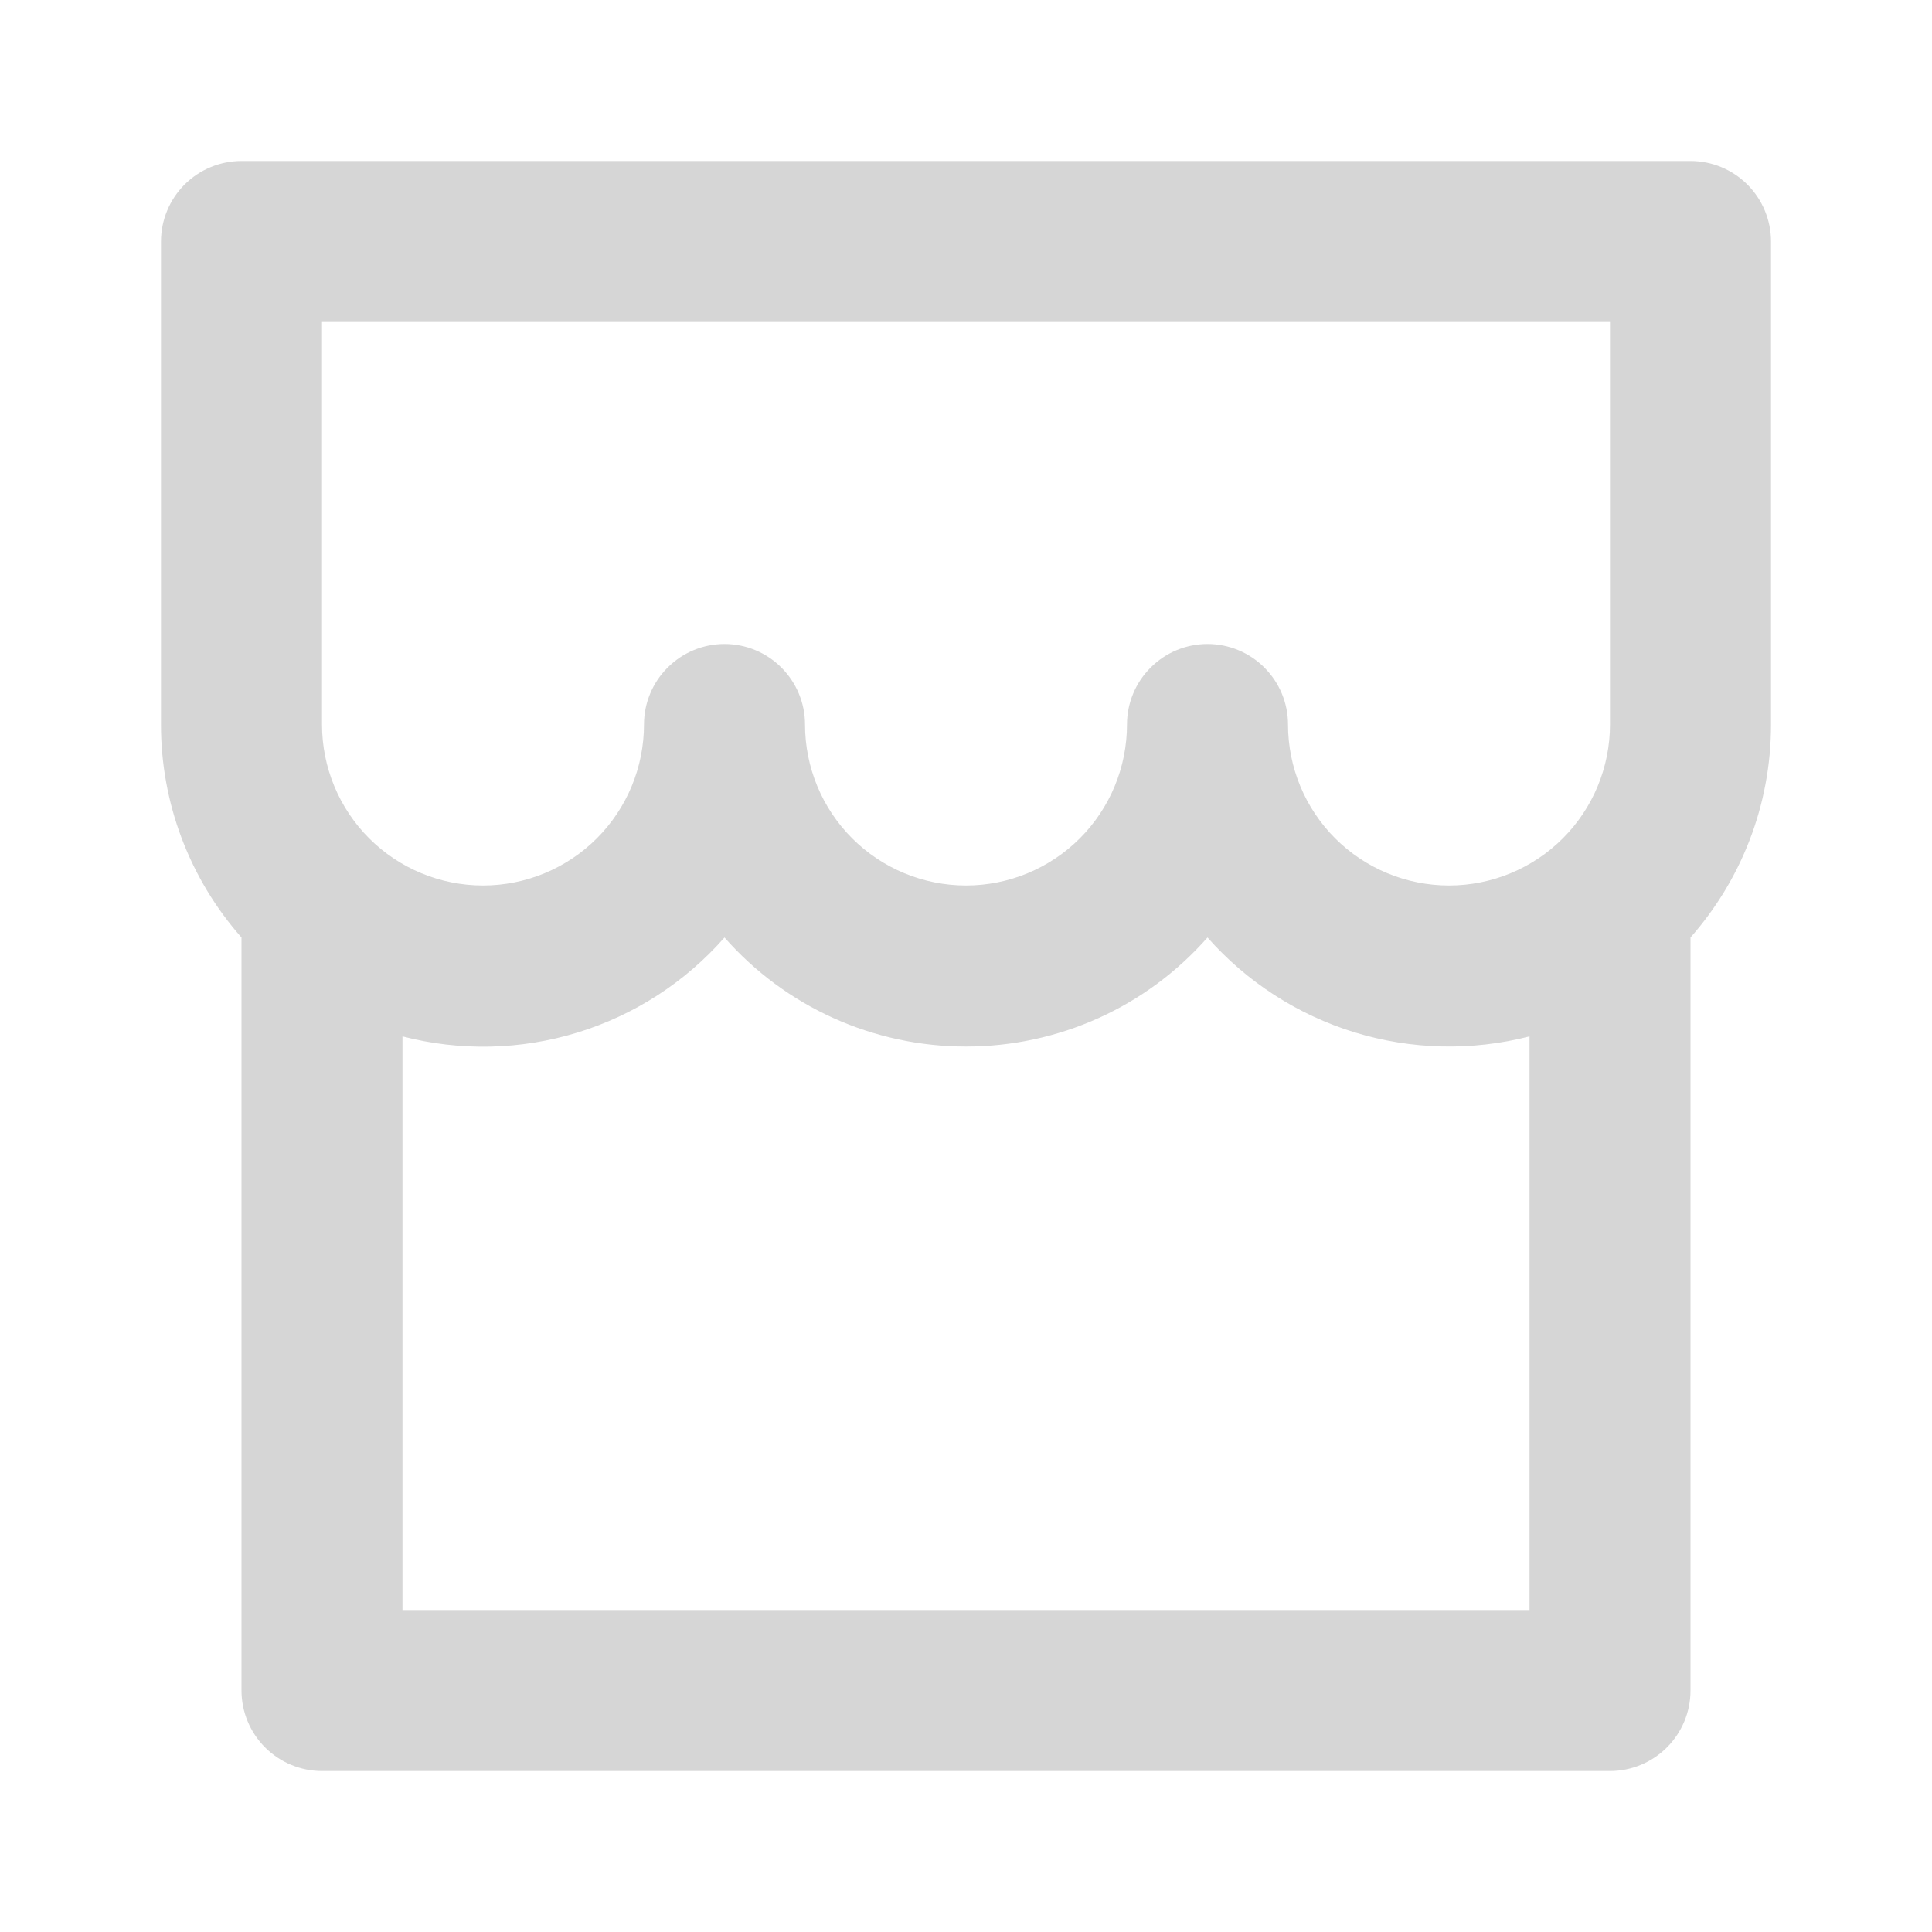 <svg width="40" height="40" viewBox="0 0 40 40" fill="none" xmlns="http://www.w3.org/2000/svg">
<path d="M35 19.41V35C35 35.442 34.824 35.866 34.512 36.178C34.199 36.491 33.775 36.667 33.333 36.667H6.667C6.225 36.667 5.801 36.491 5.488 36.178C5.176 35.866 5 35.442 5 35V19.41C3.924 18.193 3.331 16.624 3.333 15V5C3.333 4.558 3.509 4.134 3.821 3.821C4.134 3.509 4.558 3.333 5 3.333H35C35.442 3.333 35.866 3.509 36.178 3.821C36.491 4.134 36.667 4.558 36.667 5V15C36.667 16.69 36.037 18.233 35 19.41ZM31.667 21.457C30.475 21.763 29.221 21.734 28.045 21.373C26.869 21.012 25.815 20.332 25 19.41C24.375 20.12 23.606 20.689 22.744 21.078C21.881 21.467 20.946 21.668 20 21.667C19.054 21.668 18.119 21.467 17.256 21.078C16.394 20.689 15.625 20.12 15 19.41C14.187 20.335 13.133 21.016 11.957 21.377C10.779 21.739 9.525 21.766 8.333 21.457V33.333H31.667V21.457V21.457ZM23.333 15C23.333 14.558 23.509 14.134 23.822 13.822C24.134 13.509 24.558 13.333 25 13.333C25.442 13.333 25.866 13.509 26.178 13.822C26.491 14.134 26.667 14.558 26.667 15C26.667 15.884 27.018 16.732 27.643 17.357C28.268 17.982 29.116 18.333 30 18.333C30.884 18.333 31.732 17.982 32.357 17.357C32.982 16.732 33.333 15.884 33.333 15V6.667H6.667V15C6.667 15.884 7.018 16.732 7.643 17.357C8.268 17.982 9.116 18.333 10 18.333C10.884 18.333 11.732 17.982 12.357 17.357C12.982 16.732 13.333 15.884 13.333 15C13.333 14.558 13.509 14.134 13.822 13.822C14.134 13.509 14.558 13.333 15 13.333C15.442 13.333 15.866 13.509 16.178 13.822C16.491 14.134 16.667 14.558 16.667 15C16.667 15.884 17.018 16.732 17.643 17.357C18.268 17.982 19.116 18.333 20 18.333C20.884 18.333 21.732 17.982 22.357 17.357C22.982 16.732 23.333 15.884 23.333 15Z" fill="#D6D6D6"/>
</svg>
